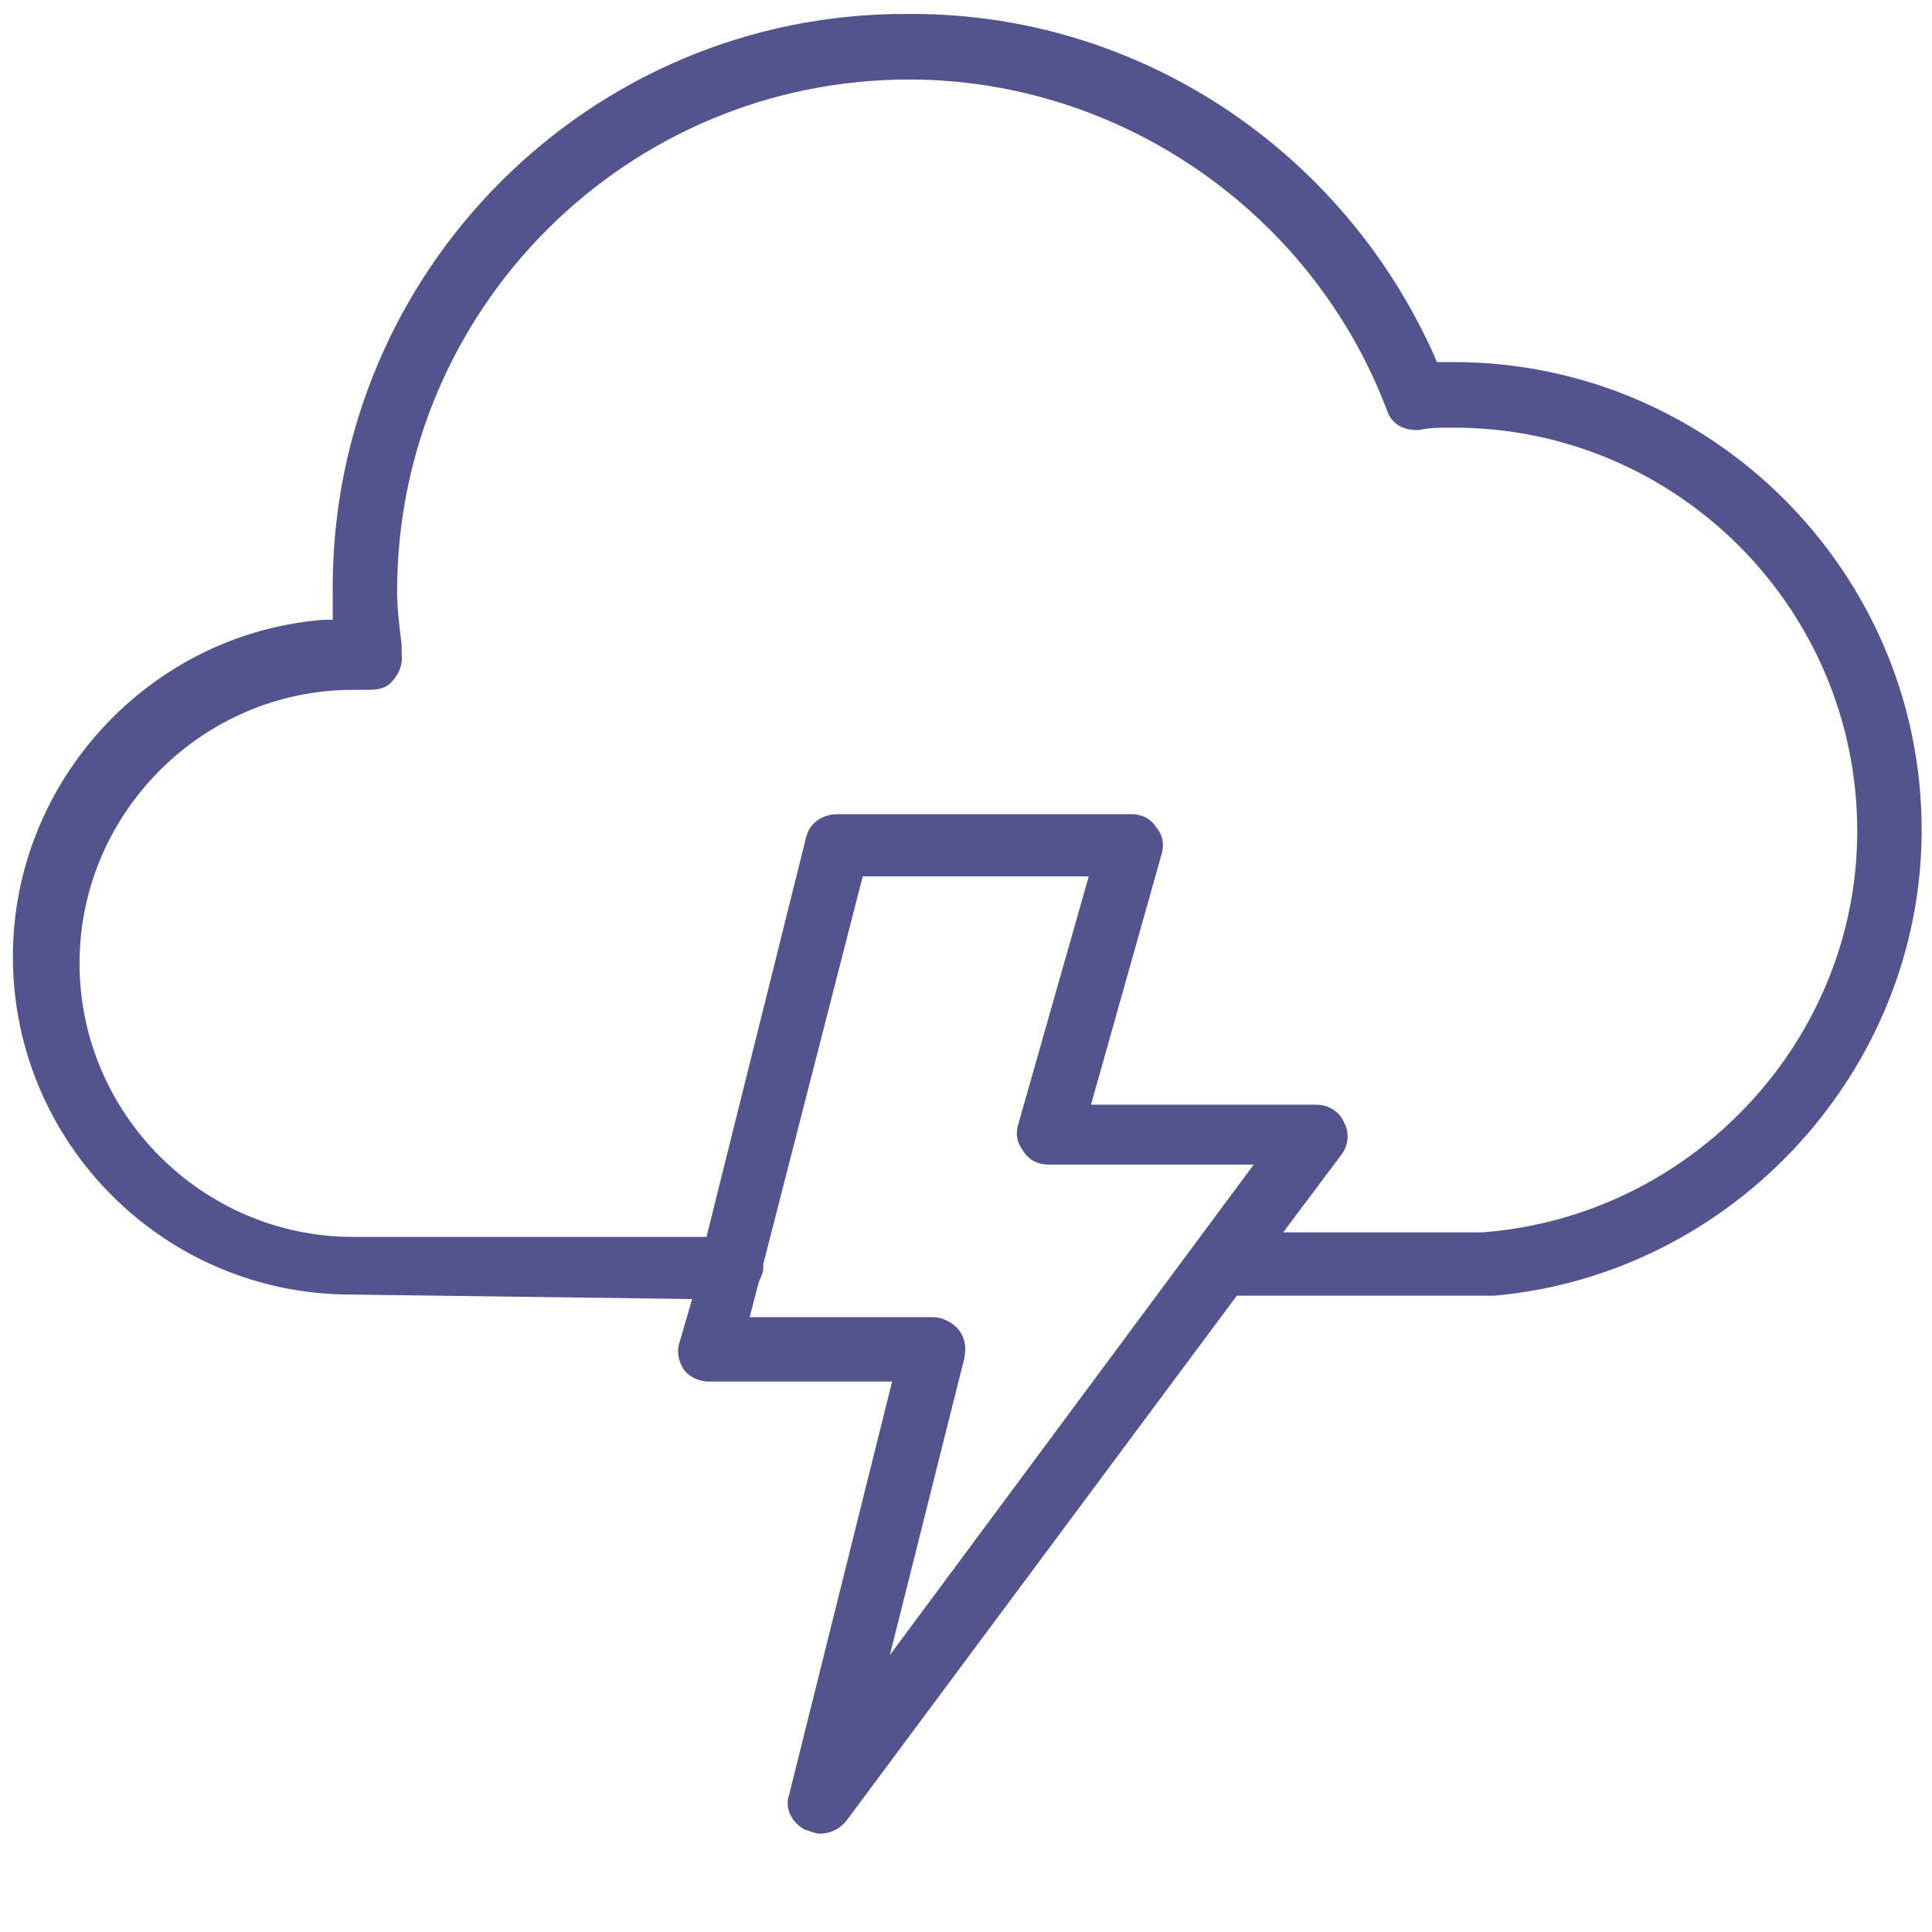 <svg xmlns="http://www.w3.org/2000/svg" fill="none" viewBox="0 0 75 75">
<path fill="#53548D" d="M31.342 71.051C31.342 71.051 31.649 71.183 31.824 71.183C32.219 71.183 32.614 71.007 32.877 70.656L48.013 50.298H58.015C67.316 49.464 74.599 41.523 74.599 32.221C74.599 22.217 66.439 14.056 56.436 14.056H55.778L55.69 13.837C52.093 5.763 44.152 0.542 35.422 0.542C35.334 0.542 35.29 0.542 35.202 0.542C22.918 0.498 12.916 10.502 12.916 22.787V24.06H12.565C5.808 24.586 0.5 30.334 0.5 37.135C0.5 44.374 6.379 50.254 13.618 50.254L26.867 50.429L26.384 52.097C26.253 52.492 26.34 52.843 26.56 53.194C26.735 53.413 27.086 53.632 27.525 53.632H34.632L30.64 69.647C30.42 70.261 30.815 70.832 31.298 71.051H31.342ZM27.437 48.016H13.705C7.87 48.016 3.088 43.234 3.088 37.398C3.088 31.563 7.87 26.78 13.705 26.78H14.276C14.758 26.78 15.021 26.692 15.241 26.429C15.548 26.078 15.636 25.727 15.592 25.376V25.025C15.504 24.323 15.416 23.621 15.416 22.963C15.416 11.994 24.322 3.087 35.29 3.087C43.494 3.087 50.952 8.264 53.848 15.943C54.023 16.469 54.506 16.733 55.12 16.689C55.471 16.601 55.953 16.601 56.436 16.601C65.079 16.601 72.098 23.621 72.098 32.265C72.098 40.382 65.693 47.226 57.533 47.841H49.812L52.049 44.857C52.4 44.418 52.356 43.892 52.181 43.585C52.005 43.146 51.566 42.883 51.084 42.883H42.353L45.073 33.23C45.205 32.835 45.161 32.44 44.898 32.133C44.678 31.782 44.328 31.607 43.933 31.607H32.526C31.912 31.607 31.429 31.957 31.298 32.484L27.437 47.972V48.016ZM37.44 52.667C37.528 52.272 37.44 51.877 37.176 51.57C36.869 51.263 36.518 51.131 36.211 51.131H29.104L29.455 49.771C29.455 49.771 29.631 49.42 29.631 49.245V49.069L33.491 34.02H42.266L39.546 43.585C39.414 43.98 39.458 44.331 39.721 44.682C39.94 45.033 40.291 45.208 40.686 45.208H48.671L34.544 64.25L37.44 52.711V52.667Z"></path>
</svg>
